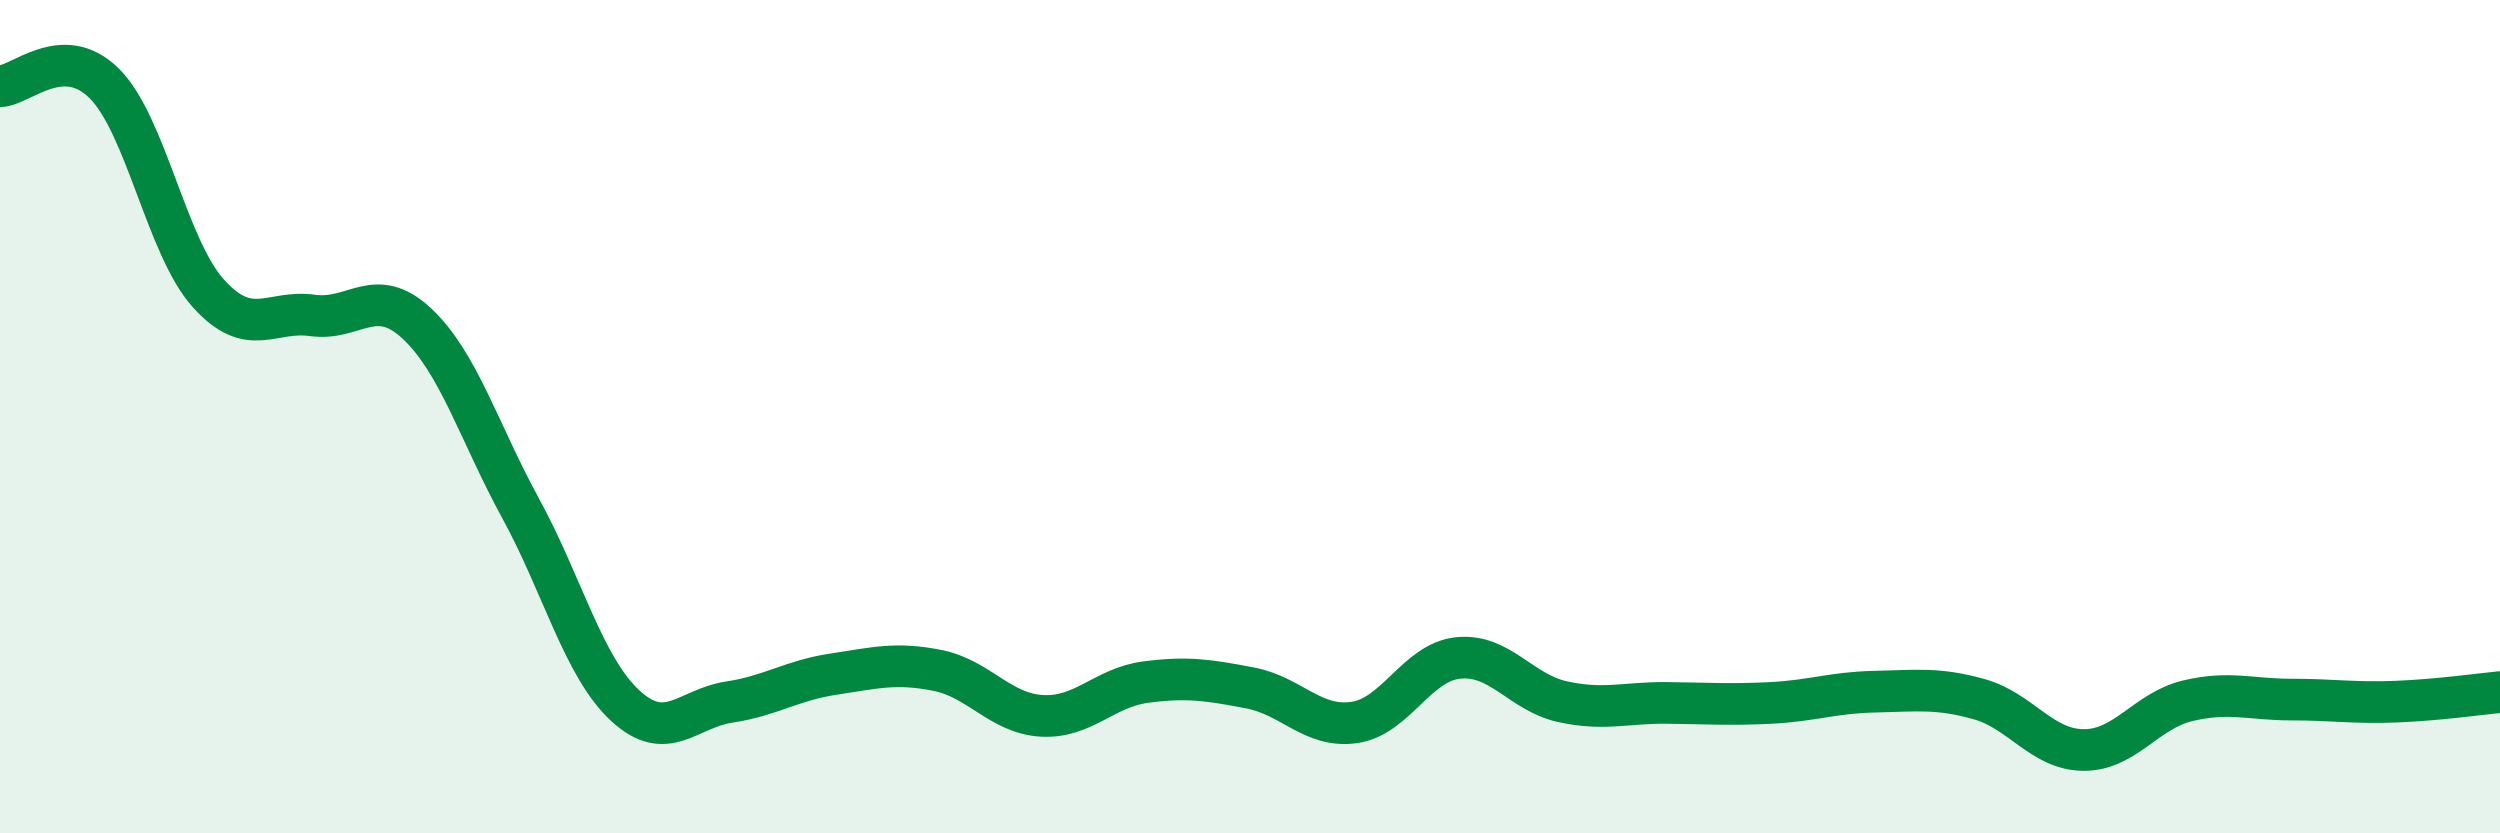 
    <svg width="60" height="20" viewBox="0 0 60 20" xmlns="http://www.w3.org/2000/svg">
      <path
        d="M 0,2.07 C 0.5,2.06 1.5,1.01 2.5,2 C 3.5,2.99 4,5.93 5,7.04 C 6,8.15 6.5,7.43 7.5,7.57 C 8.5,7.71 9,6.83 10,7.76 C 11,8.69 11.5,10.38 12.5,12.21 C 13.5,14.04 14,16 15,16.93 C 16,17.86 16.5,17 17.5,16.85 C 18.5,16.7 19,16.33 20,16.18 C 21,16.03 21.5,15.89 22.5,16.09 C 23.5,16.29 24,17.12 25,17.18 C 26,17.24 26.5,16.5 27.5,16.37 C 28.5,16.24 29,16.32 30,16.51 C 31,16.7 31.5,17.48 32.5,17.34 C 33.5,17.2 34,15.89 35,15.79 C 36,15.69 36.5,16.62 37.5,16.84 C 38.5,17.06 39,16.86 40,16.87 C 41,16.88 41.5,16.92 42.5,16.87 C 43.5,16.82 44,16.62 45,16.6 C 46,16.58 46.5,16.5 47.5,16.78 C 48.5,17.06 49,17.99 50,18 C 51,18.01 51.5,17.06 52.5,16.82 C 53.5,16.58 54,16.79 55,16.79 C 56,16.79 56.5,16.88 57.5,16.84 C 58.5,16.8 59.5,16.66 60,16.61L60 20L0 20Z"
        fill="#008740"
        opacity="0.1"
        stroke-linecap="round"
        stroke-linejoin="round"
      />
      <path
        d="M 0,2.07 C 0.5,2.06 1.5,1.01 2.5,2 C 3.5,2.99 4,5.93 5,7.04 C 6,8.15 6.5,7.43 7.5,7.57 C 8.5,7.71 9,6.83 10,7.76 C 11,8.69 11.5,10.38 12.5,12.21 C 13.5,14.04 14,16 15,16.93 C 16,17.86 16.5,17 17.5,16.85 C 18.5,16.7 19,16.33 20,16.18 C 21,16.03 21.5,15.89 22.5,16.09 C 23.5,16.29 24,17.12 25,17.18 C 26,17.24 26.5,16.5 27.5,16.37 C 28.5,16.24 29,16.32 30,16.51 C 31,16.7 31.5,17.48 32.5,17.34 C 33.5,17.2 34,15.89 35,15.79 C 36,15.69 36.5,16.62 37.5,16.84 C 38.5,17.06 39,16.86 40,16.87 C 41,16.88 41.5,16.92 42.5,16.87 C 43.5,16.82 44,16.62 45,16.6 C 46,16.58 46.5,16.5 47.5,16.78 C 48.5,17.06 49,17.99 50,18 C 51,18.01 51.5,17.06 52.5,16.82 C 53.5,16.58 54,16.79 55,16.79 C 56,16.79 56.5,16.88 57.5,16.84 C 58.5,16.8 59.5,16.66 60,16.61"
        stroke="#008740"
        stroke-width="1"
        fill="none"
        stroke-linecap="round"
        stroke-linejoin="round"
      />
    </svg>
  